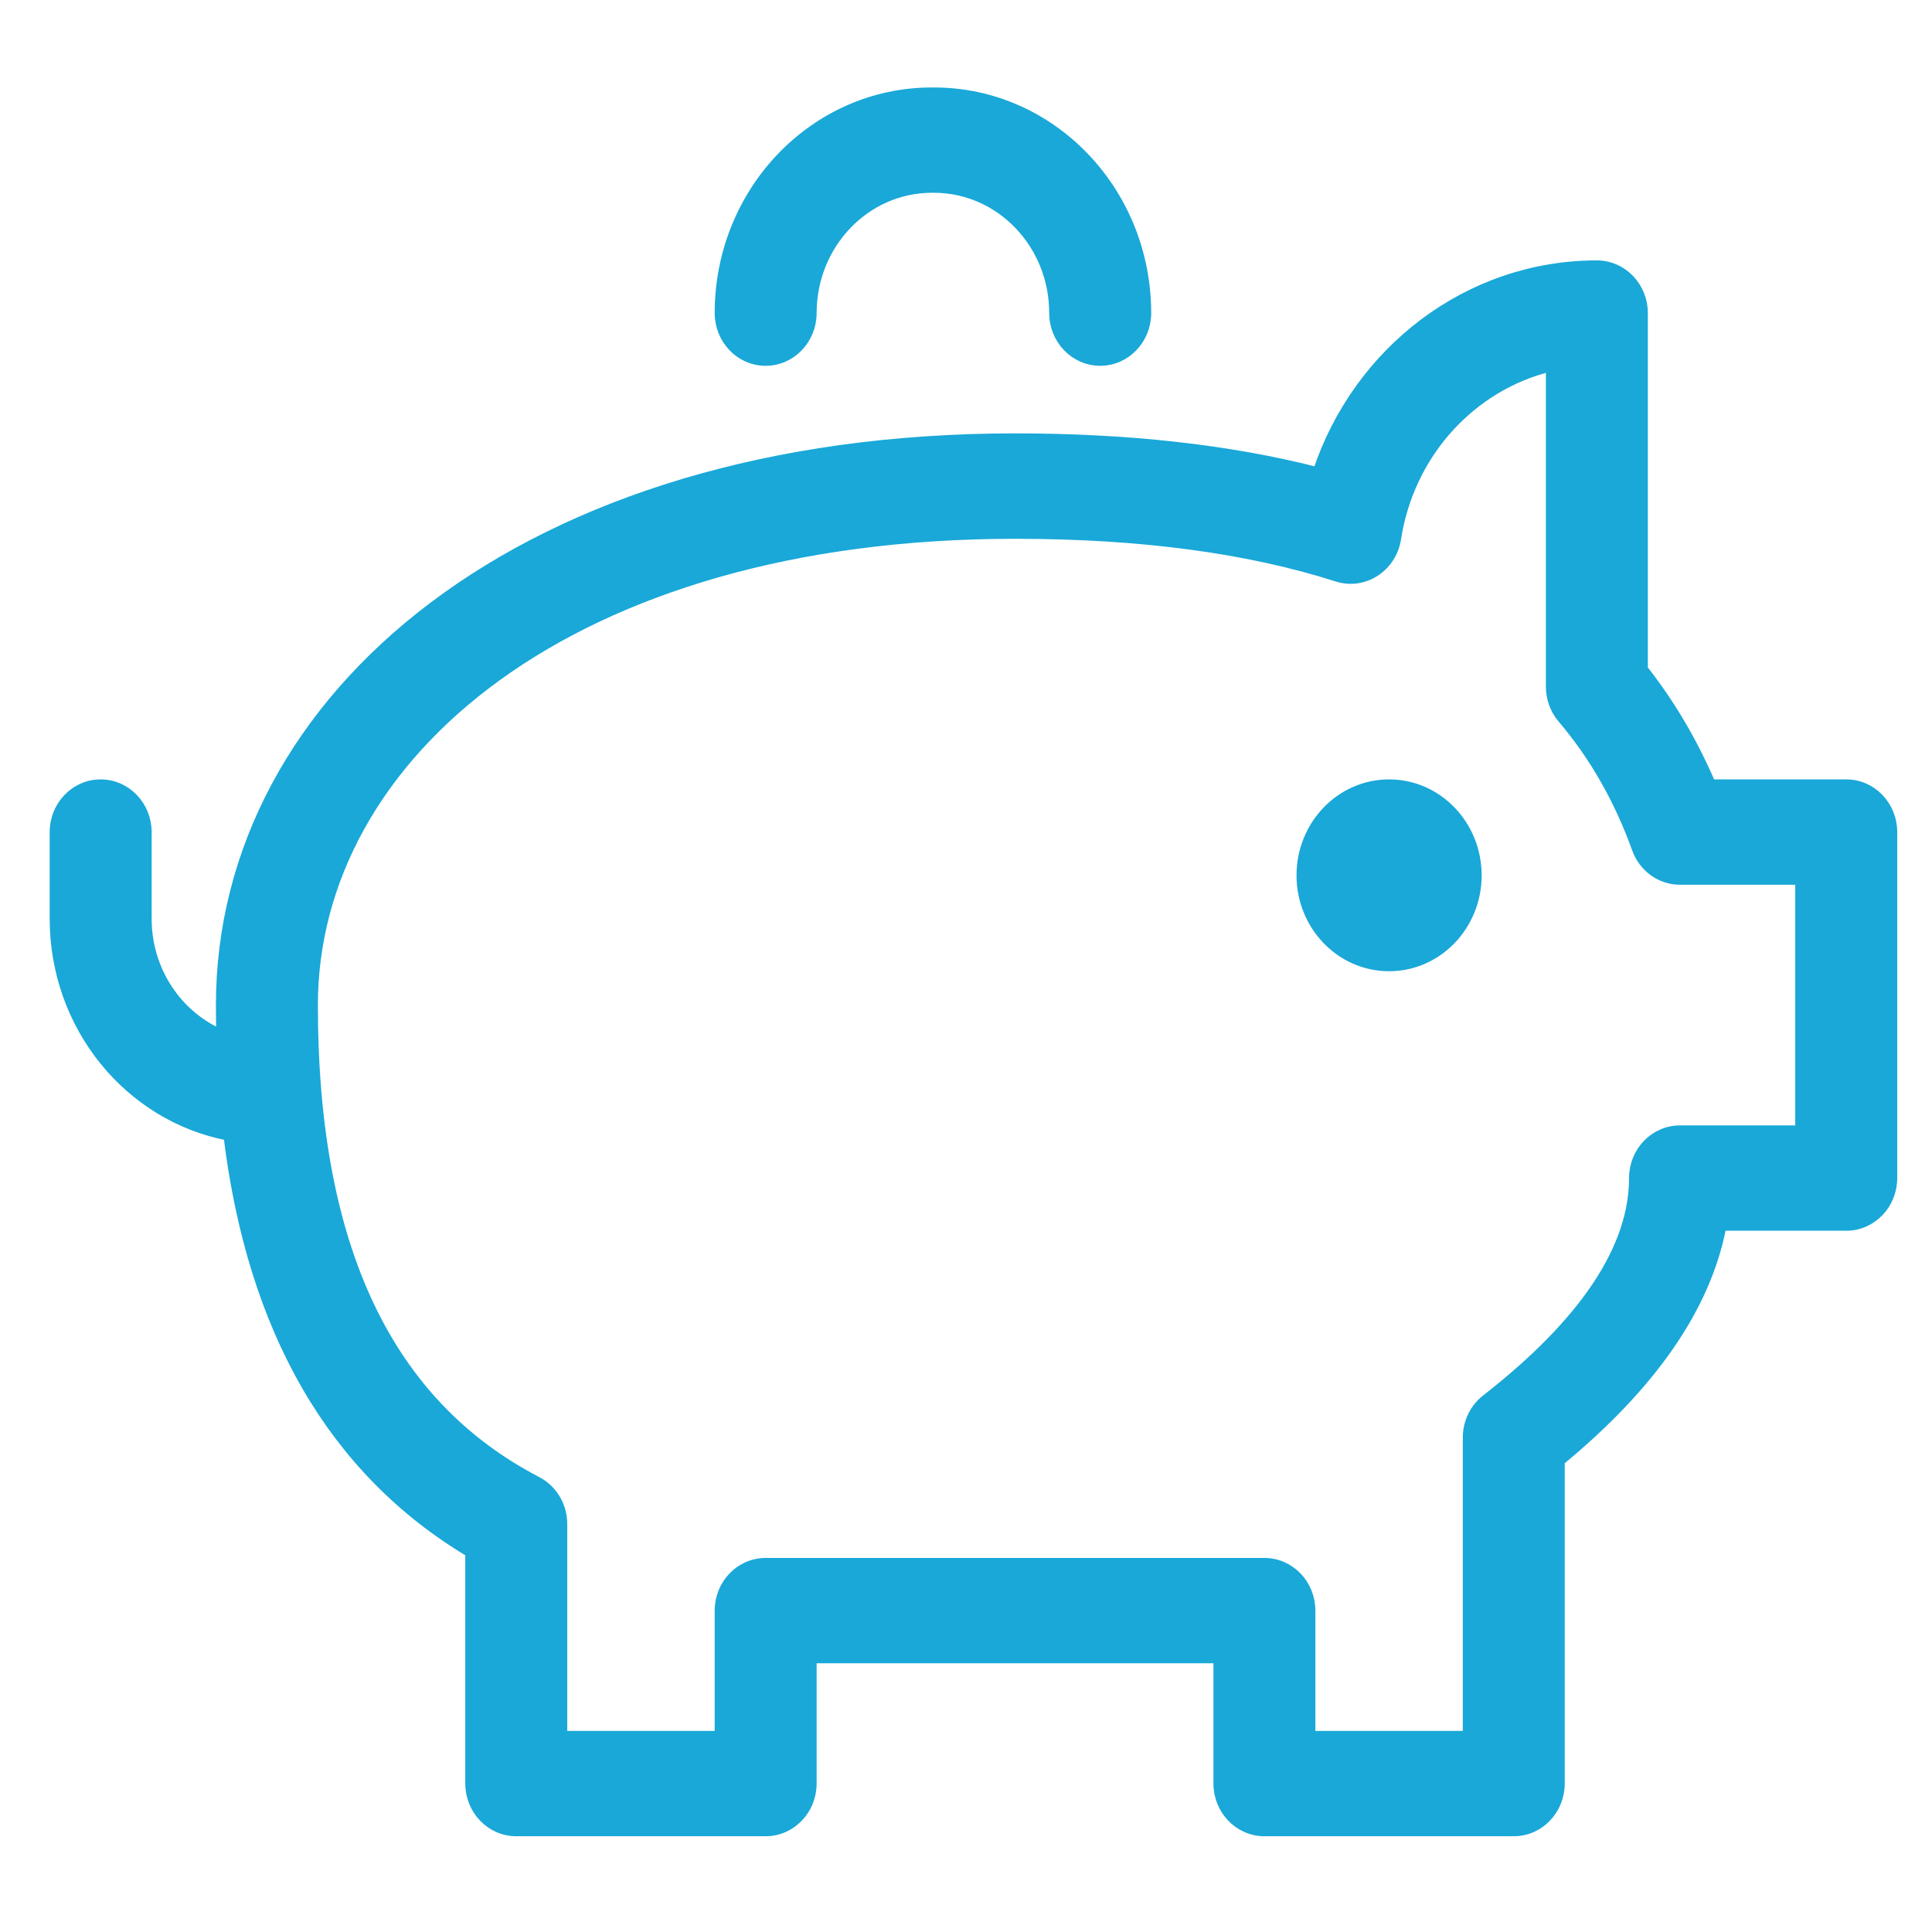 <svg width="41" height="41" viewBox="0 0 41 41" fill="none" xmlns="http://www.w3.org/2000/svg">
<path d="M33.889 5.626C34.434 5.627 34.87 6.086 34.87 6.644V14.2C35.449 14.934 35.928 15.749 36.31 16.64H39.181C39.727 16.64 40.162 17.1 40.162 17.658V25C40.162 25.559 39.727 26.018 39.181 26.018H36.537C36.208 27.752 35.04 29.41 33.106 31.005V37.85C33.106 38.408 32.67 38.868 32.124 38.868H26.832C26.286 38.867 25.851 38.408 25.851 37.85V35.197H17.23V37.85C17.23 38.408 16.794 38.868 16.248 38.868H10.956C10.41 38.868 9.974 38.408 9.974 37.85V32.949C7.054 31.203 5.349 28.223 4.843 24.104C2.741 23.702 1.154 21.789 1.154 19.494V17.658C1.155 17.1 1.59 16.64 2.136 16.64C2.682 16.64 3.118 17.1 3.118 17.658V19.494C3.118 20.601 3.769 21.547 4.69 21.945C4.686 21.742 4.682 21.537 4.682 21.33C4.682 14.794 11.125 9.297 21.54 9.297C23.949 9.297 26.088 9.536 27.959 10.014C28.815 7.44 31.166 5.626 33.889 5.626ZM32.906 7.783C31.233 8.19 29.914 9.613 29.633 11.431C29.539 12.038 28.948 12.427 28.374 12.244C26.485 11.64 24.207 11.334 21.54 11.334C12.083 11.334 6.646 16.056 6.646 21.33C6.646 26.495 8.245 29.794 11.396 31.434C11.73 31.608 11.938 31.96 11.938 32.343V36.833H15.267V34.179C15.267 33.621 15.702 33.162 16.248 33.162H26.832C27.378 33.162 27.814 33.621 27.814 34.179V36.833H31.143V30.507C31.143 30.189 31.286 29.888 31.533 29.695C33.678 28.021 34.671 26.449 34.671 25C34.671 24.442 35.106 23.983 35.652 23.983H38.198V18.676H35.652C35.241 18.676 34.875 18.41 34.732 18.014C34.353 16.961 33.826 16.04 33.151 15.246C32.993 15.059 32.906 14.82 32.906 14.573V7.783ZM29.479 16.64C30.512 16.64 31.343 17.511 31.343 18.576C31.343 19.641 30.512 20.511 29.479 20.511C28.445 20.511 27.614 19.641 27.614 18.576C27.614 17.511 28.445 16.64 29.479 16.64ZM19.82 1.956C22.315 1.956 24.33 4.059 24.33 6.645C24.33 7.203 23.894 7.662 23.349 7.663C22.803 7.663 22.366 7.203 22.366 6.645C22.366 5.176 21.223 3.991 19.82 3.991H19.776C18.374 3.991 17.231 5.175 17.23 6.644C17.23 7.202 16.794 7.663 16.248 7.663C15.702 7.663 15.267 7.202 15.267 6.644C15.267 4.058 17.282 1.956 19.776 1.956H19.82Z" fill="#19A8D8" stroke="#19A8D8" stroke-width="0.2"/>
</svg>
